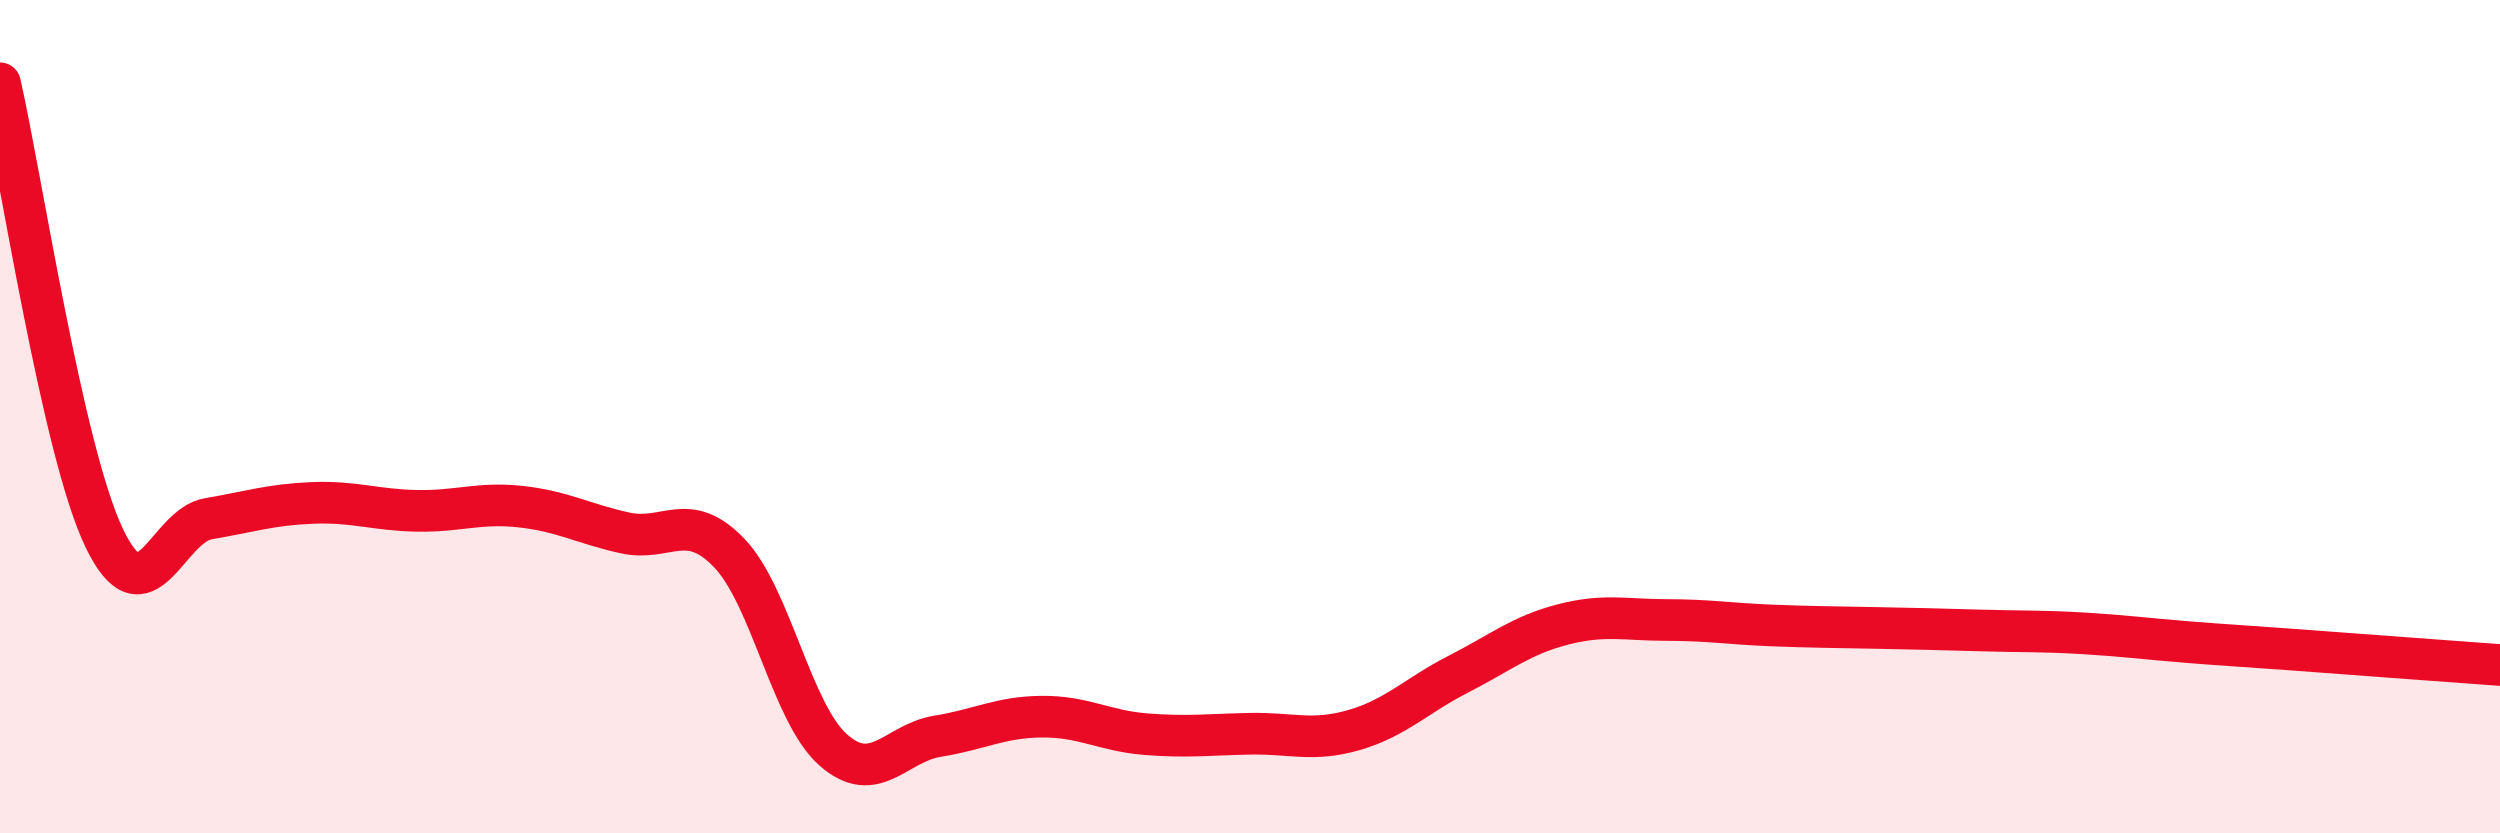 
    <svg width="60" height="20" viewBox="0 0 60 20" xmlns="http://www.w3.org/2000/svg">
      <path
        d="M 0,2 C 0.5,4.18 1.5,10.82 2.5,12.91 C 3.5,15 4,12.62 5,12.45 C 6,12.28 6.5,12.11 7.5,12.07 C 8.5,12.03 9,12.24 10,12.26 C 11,12.28 11.5,12.05 12.5,12.16 C 13.5,12.27 14,12.57 15,12.79 C 16,13.01 16.5,12.23 17.5,13.27 C 18.5,14.31 19,17.12 20,18 C 21,18.88 21.5,17.83 22.5,17.67 C 23.5,17.51 24,17.21 25,17.2 C 26,17.19 26.5,17.54 27.5,17.62 C 28.5,17.7 29,17.63 30,17.61 C 31,17.59 31.5,17.81 32.5,17.52 C 33.5,17.23 34,16.69 35,16.18 C 36,15.67 36.5,15.25 37.5,14.99 C 38.5,14.73 39,14.88 40,14.88 C 41,14.88 41.5,14.97 42.5,15.01 C 43.5,15.05 44,15.05 45,15.07 C 46,15.09 46.5,15.1 47.5,15.13 C 48.5,15.16 49,15.14 50,15.2 C 51,15.26 51.5,15.33 52.5,15.41 C 53.5,15.49 53.5,15.48 55,15.59 C 56.5,15.7 59,15.89 60,15.96L60 20L0 20Z"
        fill="#EB0A25"
        opacity="0.1"
        stroke-linecap="round"
        stroke-linejoin="round"
      />
      <path
        d="M 0,2 C 0.5,4.18 1.5,10.82 2.5,12.91 C 3.5,15 4,12.62 5,12.45 C 6,12.28 6.5,12.11 7.5,12.07 C 8.5,12.03 9,12.24 10,12.26 C 11,12.28 11.5,12.05 12.5,12.16 C 13.5,12.27 14,12.57 15,12.79 C 16,13.01 16.5,12.23 17.5,13.27 C 18.5,14.31 19,17.12 20,18 C 21,18.88 21.5,17.83 22.5,17.67 C 23.5,17.51 24,17.21 25,17.2 C 26,17.19 26.5,17.54 27.5,17.62 C 28.5,17.7 29,17.63 30,17.61 C 31,17.59 31.5,17.81 32.5,17.52 C 33.5,17.23 34,16.69 35,16.18 C 36,15.67 36.5,15.25 37.5,14.99 C 38.5,14.73 39,14.88 40,14.88 C 41,14.88 41.5,14.97 42.5,15.01 C 43.5,15.05 44,15.05 45,15.07 C 46,15.09 46.5,15.1 47.5,15.13 C 48.5,15.16 49,15.14 50,15.2 C 51,15.26 51.5,15.33 52.5,15.41 C 53.5,15.49 53.5,15.48 55,15.59 C 56.5,15.7 59,15.89 60,15.96"
        stroke="#EB0A25"
        stroke-width="1"
        fill="none"
        stroke-linecap="round"
        stroke-linejoin="round"
      />
    </svg>
  